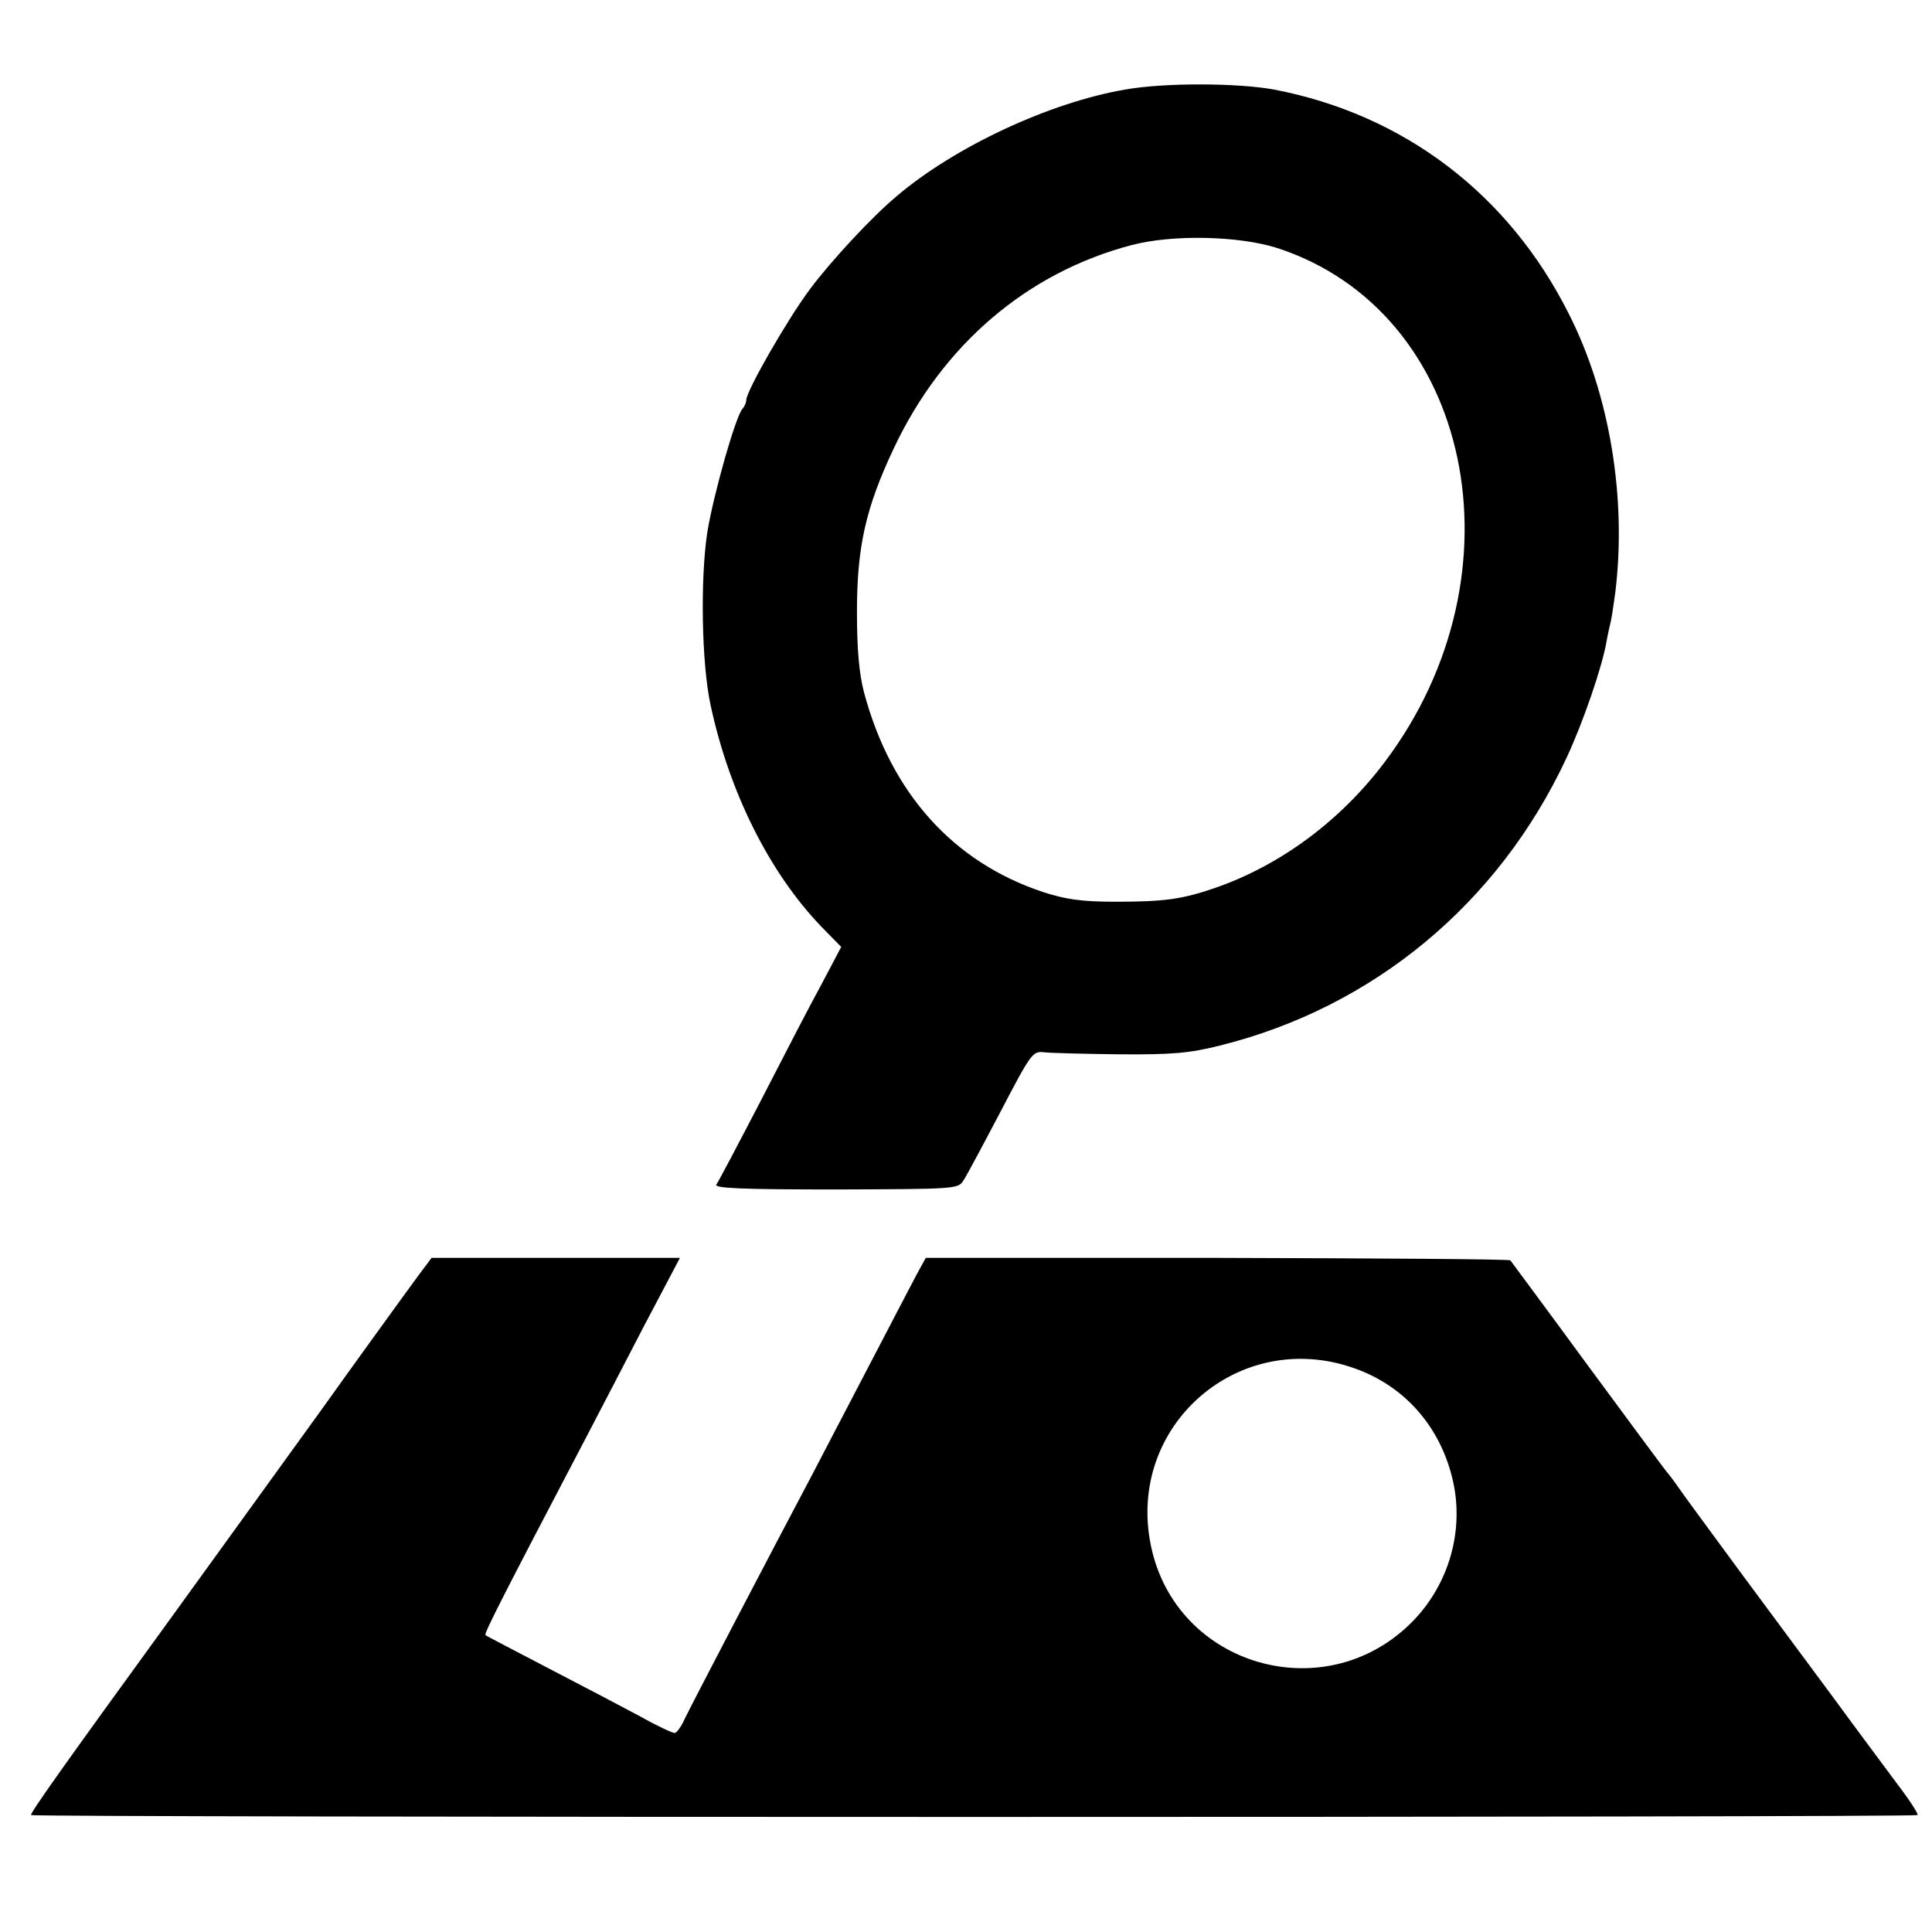<?xml version="1.0" standalone="no"?>
<!DOCTYPE svg PUBLIC "-//W3C//DTD SVG 20010904//EN"
 "http://www.w3.org/TR/2001/REC-SVG-20010904/DTD/svg10.dtd">
<svg version="1.0" xmlns="http://www.w3.org/2000/svg"
 width="466pt" height="466pt" viewBox="0 0 466 466"
 preserveAspectRatio="xMidYMid meet">
<g transform="translate(0,466) scale(0.1,-0.1)"
fill="#000000" stroke="none">
<path d="M2714 4444 c-182 -31 -411 -138 -551 -257 -61 -51 -159 -157 -209
-224 -54 -72 -154 -246 -154 -268 0 -6 -4 -15 -9 -21 -16 -16 -70 -206 -85
-298 -17 -112 -14 -316 8 -417 45 -210 142 -404 267 -534 l48 -49 -48 -91
c-27 -49 -92 -175 -146 -280 -54 -104 -102 -195 -107 -202 -7 -9 59 -12 287
-12 292 1 296 1 309 22 8 12 48 87 90 167 72 138 77 145 103 142 15 -2 98 -4
183 -5 129 -1 170 3 242 21 370 92 672 342 836 693 40 85 87 222 97 282 3 17
8 39 10 47 2 8 7 40 11 70 28 228 -13 478 -112 673 -145 289 -398 481 -711
541 -87 16 -264 17 -359 0z m366 -382 c471 -153 603 -785 260 -1240 -106 -141
-251 -249 -410 -304 -79 -27 -121 -33 -240 -33 -82 0 -120 6 -173 23 -218 72
-368 239 -433 482 -12 46 -17 104 -17 195 0 156 21 250 89 394 118 250 322
424 574 490 100 26 258 22 350 -7z"/>
<path d="M1011 1586 c-34 -46 -198 -273 -221 -306 -14 -20 -319 -441 -378
-523 -255 -351 -341 -472 -337 -475 6 -6 4544 -6 4550 0 3 2 -19 36 -48 74
-28 38 -97 130 -151 204 -55 74 -157 212 -226 305 -69 94 -137 186 -150 205
-13 19 -27 37 -30 40 -3 3 -88 118 -189 255 -101 138 -186 252 -188 255 -3 3
-321 5 -707 6 l-703 0 -22 -40 c-12 -23 -65 -124 -118 -226 -53 -102 -113
-216 -133 -255 -98 -185 -296 -564 -309 -592 -8 -18 -19 -33 -24 -33 -5 0 -42
17 -81 39 -39 21 -138 73 -221 116 -82 43 -152 79 -154 81 -4 4 40 90 249 489
26 50 86 165 133 256 l87 165 -300 0 -299 0 -30 -40z m2255 -226 c123 -43 210
-143 239 -274 26 -119 -10 -245 -95 -334 -209 -217 -574 -113 -634 180 -60
289 212 526 490 428z"/>
</g>
</svg>
